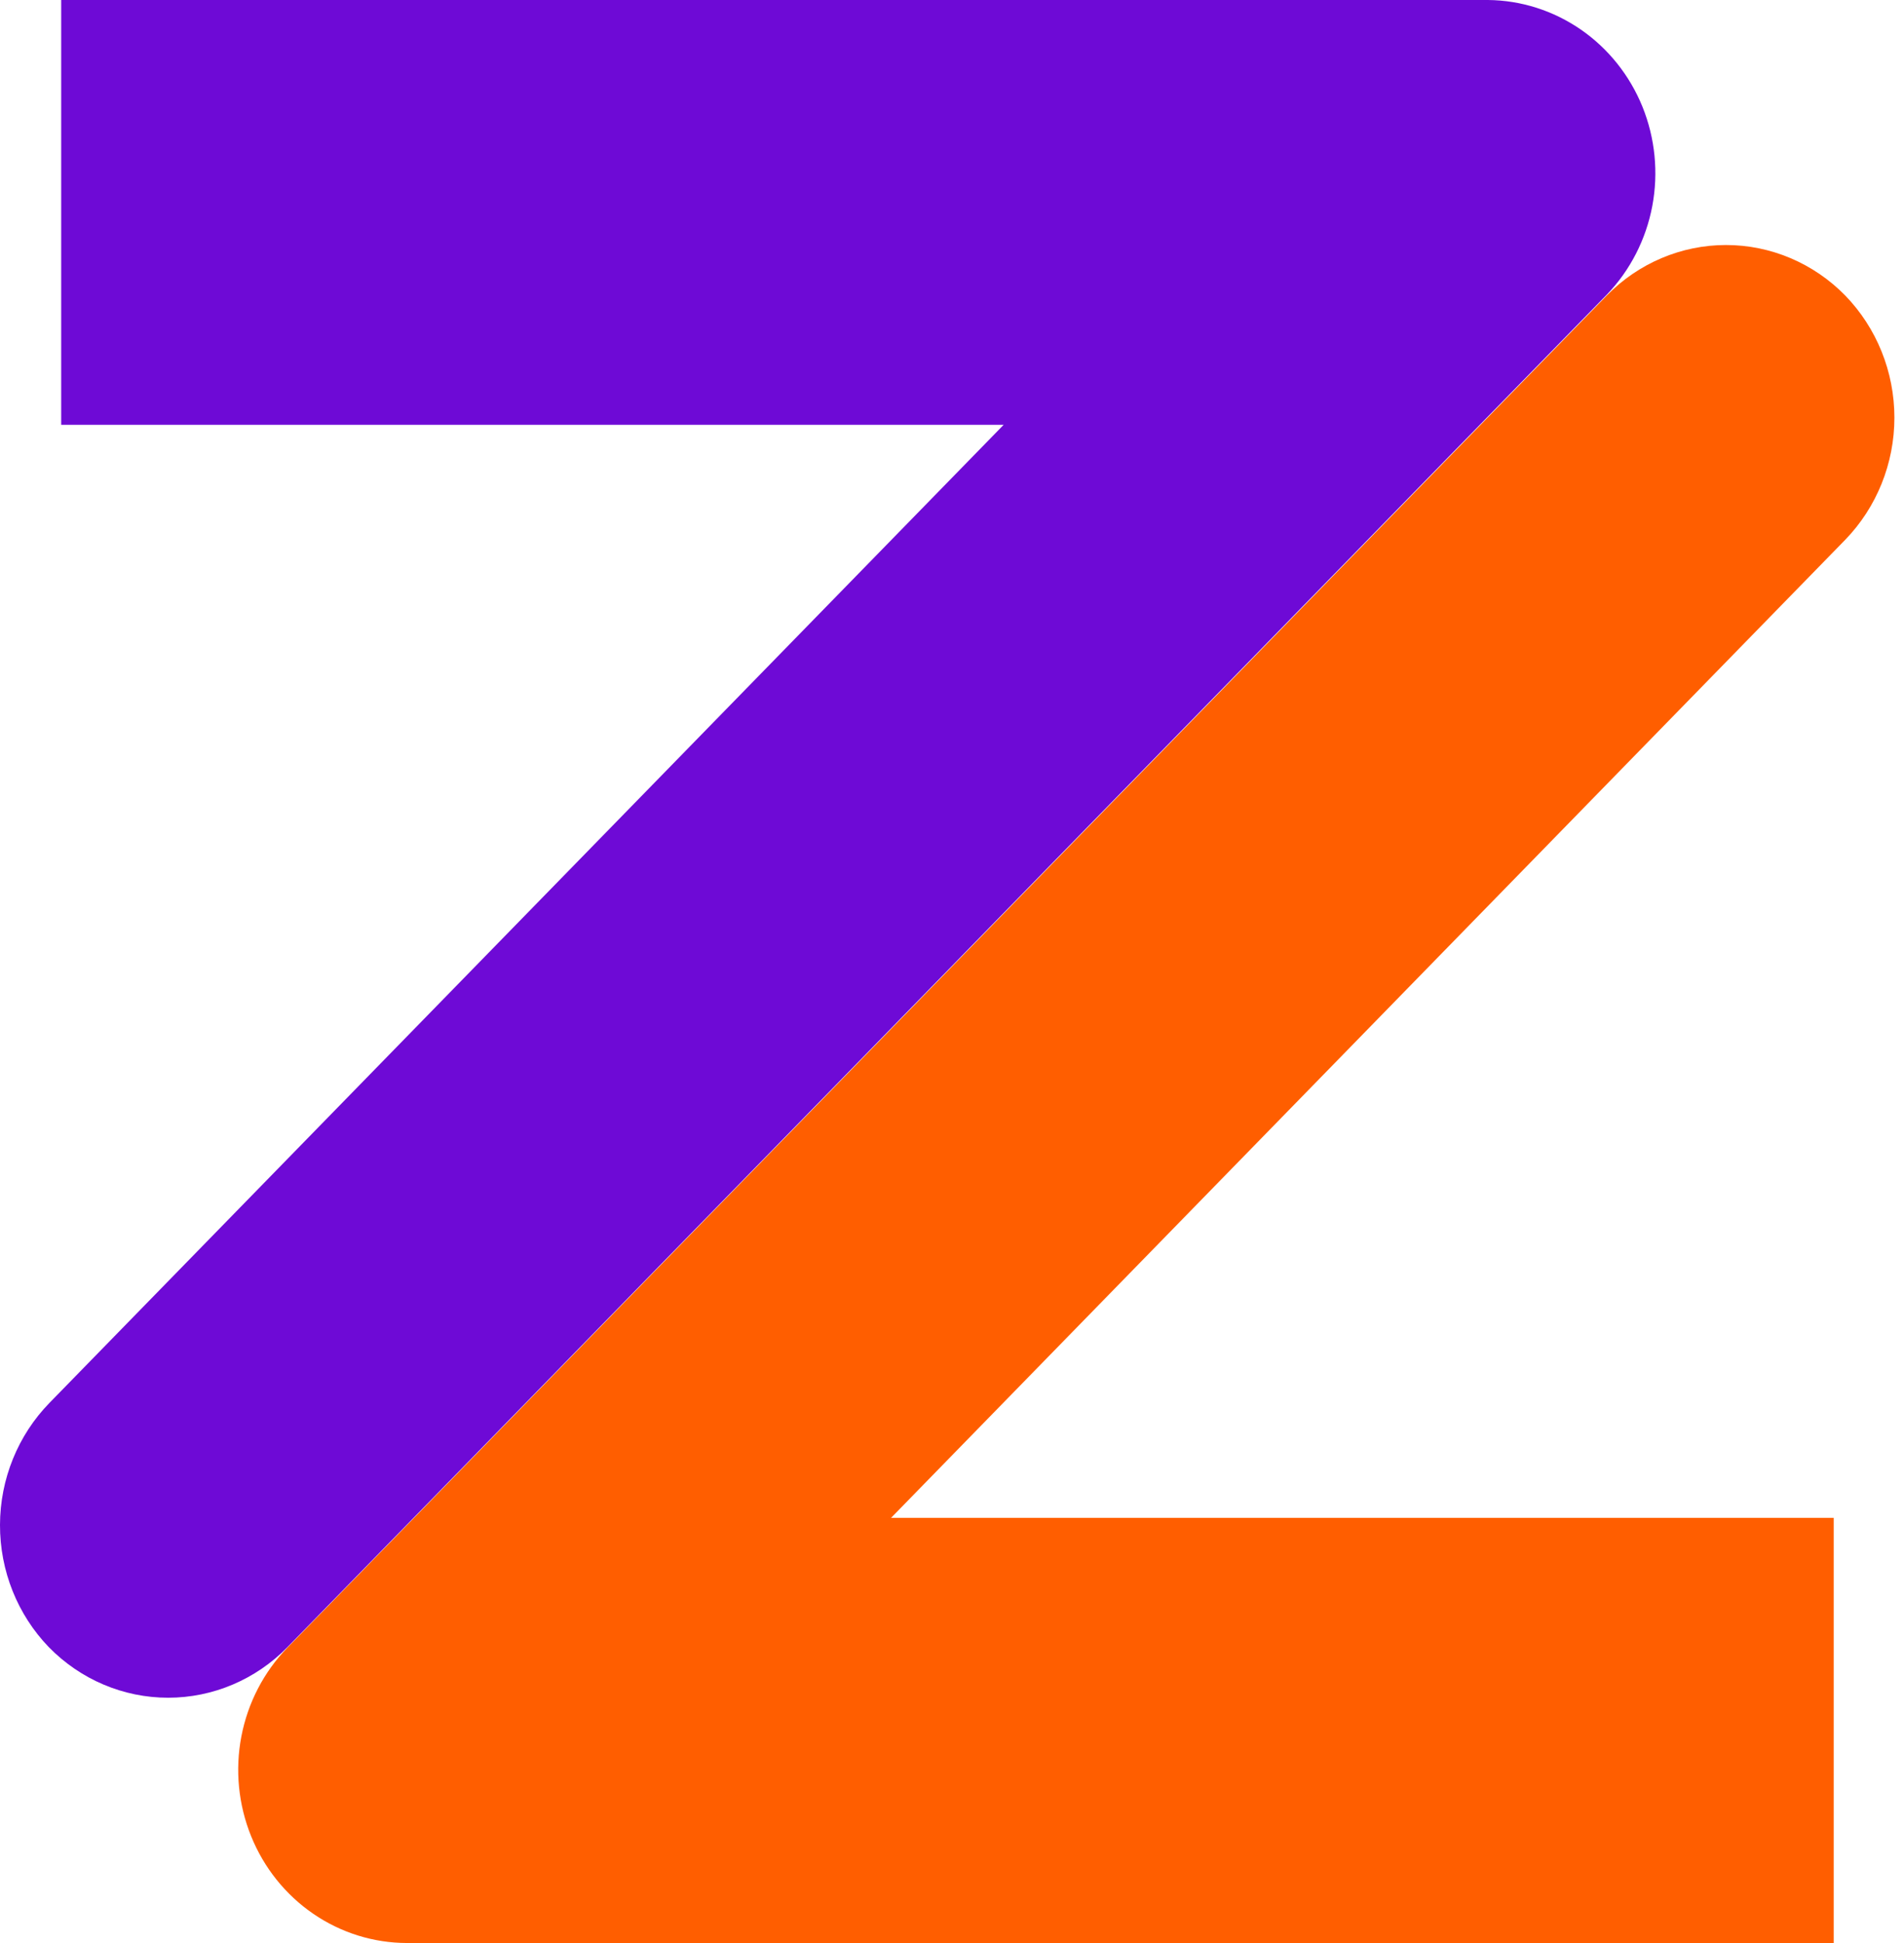 <svg width="49" height="50" viewBox="0 0 49 50" fill="none" xmlns="http://www.w3.org/2000/svg">
<path d="M47.486 13.892L22.932 39.059H47.191V50H10.473C9.614 49.999 8.775 49.737 8.062 49.248C7.348 48.759 6.792 48.065 6.463 47.252C6.134 46.44 6.046 45.545 6.212 44.682C6.378 43.819 6.789 43.025 7.395 42.401L41.352 7.603C42.167 6.772 43.27 6.305 44.419 6.305C45.569 6.305 46.672 6.772 47.486 7.603C48.297 8.438 48.753 9.569 48.753 10.747C48.753 11.926 48.297 13.056 47.486 13.892Z" fill="#FF5E00"/>
<path d="M1.275 36.099L25.829 10.932H1.575V0H38.293C39.146 0.008 39.977 0.273 40.685 0.762C41.392 1.251 41.943 1.942 42.27 2.749C42.596 3.557 42.684 4.445 42.522 5.303C42.36 6.162 41.955 6.952 41.358 7.576L7.396 42.388C6.581 43.221 5.478 43.688 4.327 43.688C3.176 43.688 2.073 43.221 1.258 42.388C0.449 41.55 -0.003 40.419 1.75058e-05 39.24C0.003 38.061 0.462 36.932 1.275 36.099Z" fill="#6E0AD6"/>
</svg>
